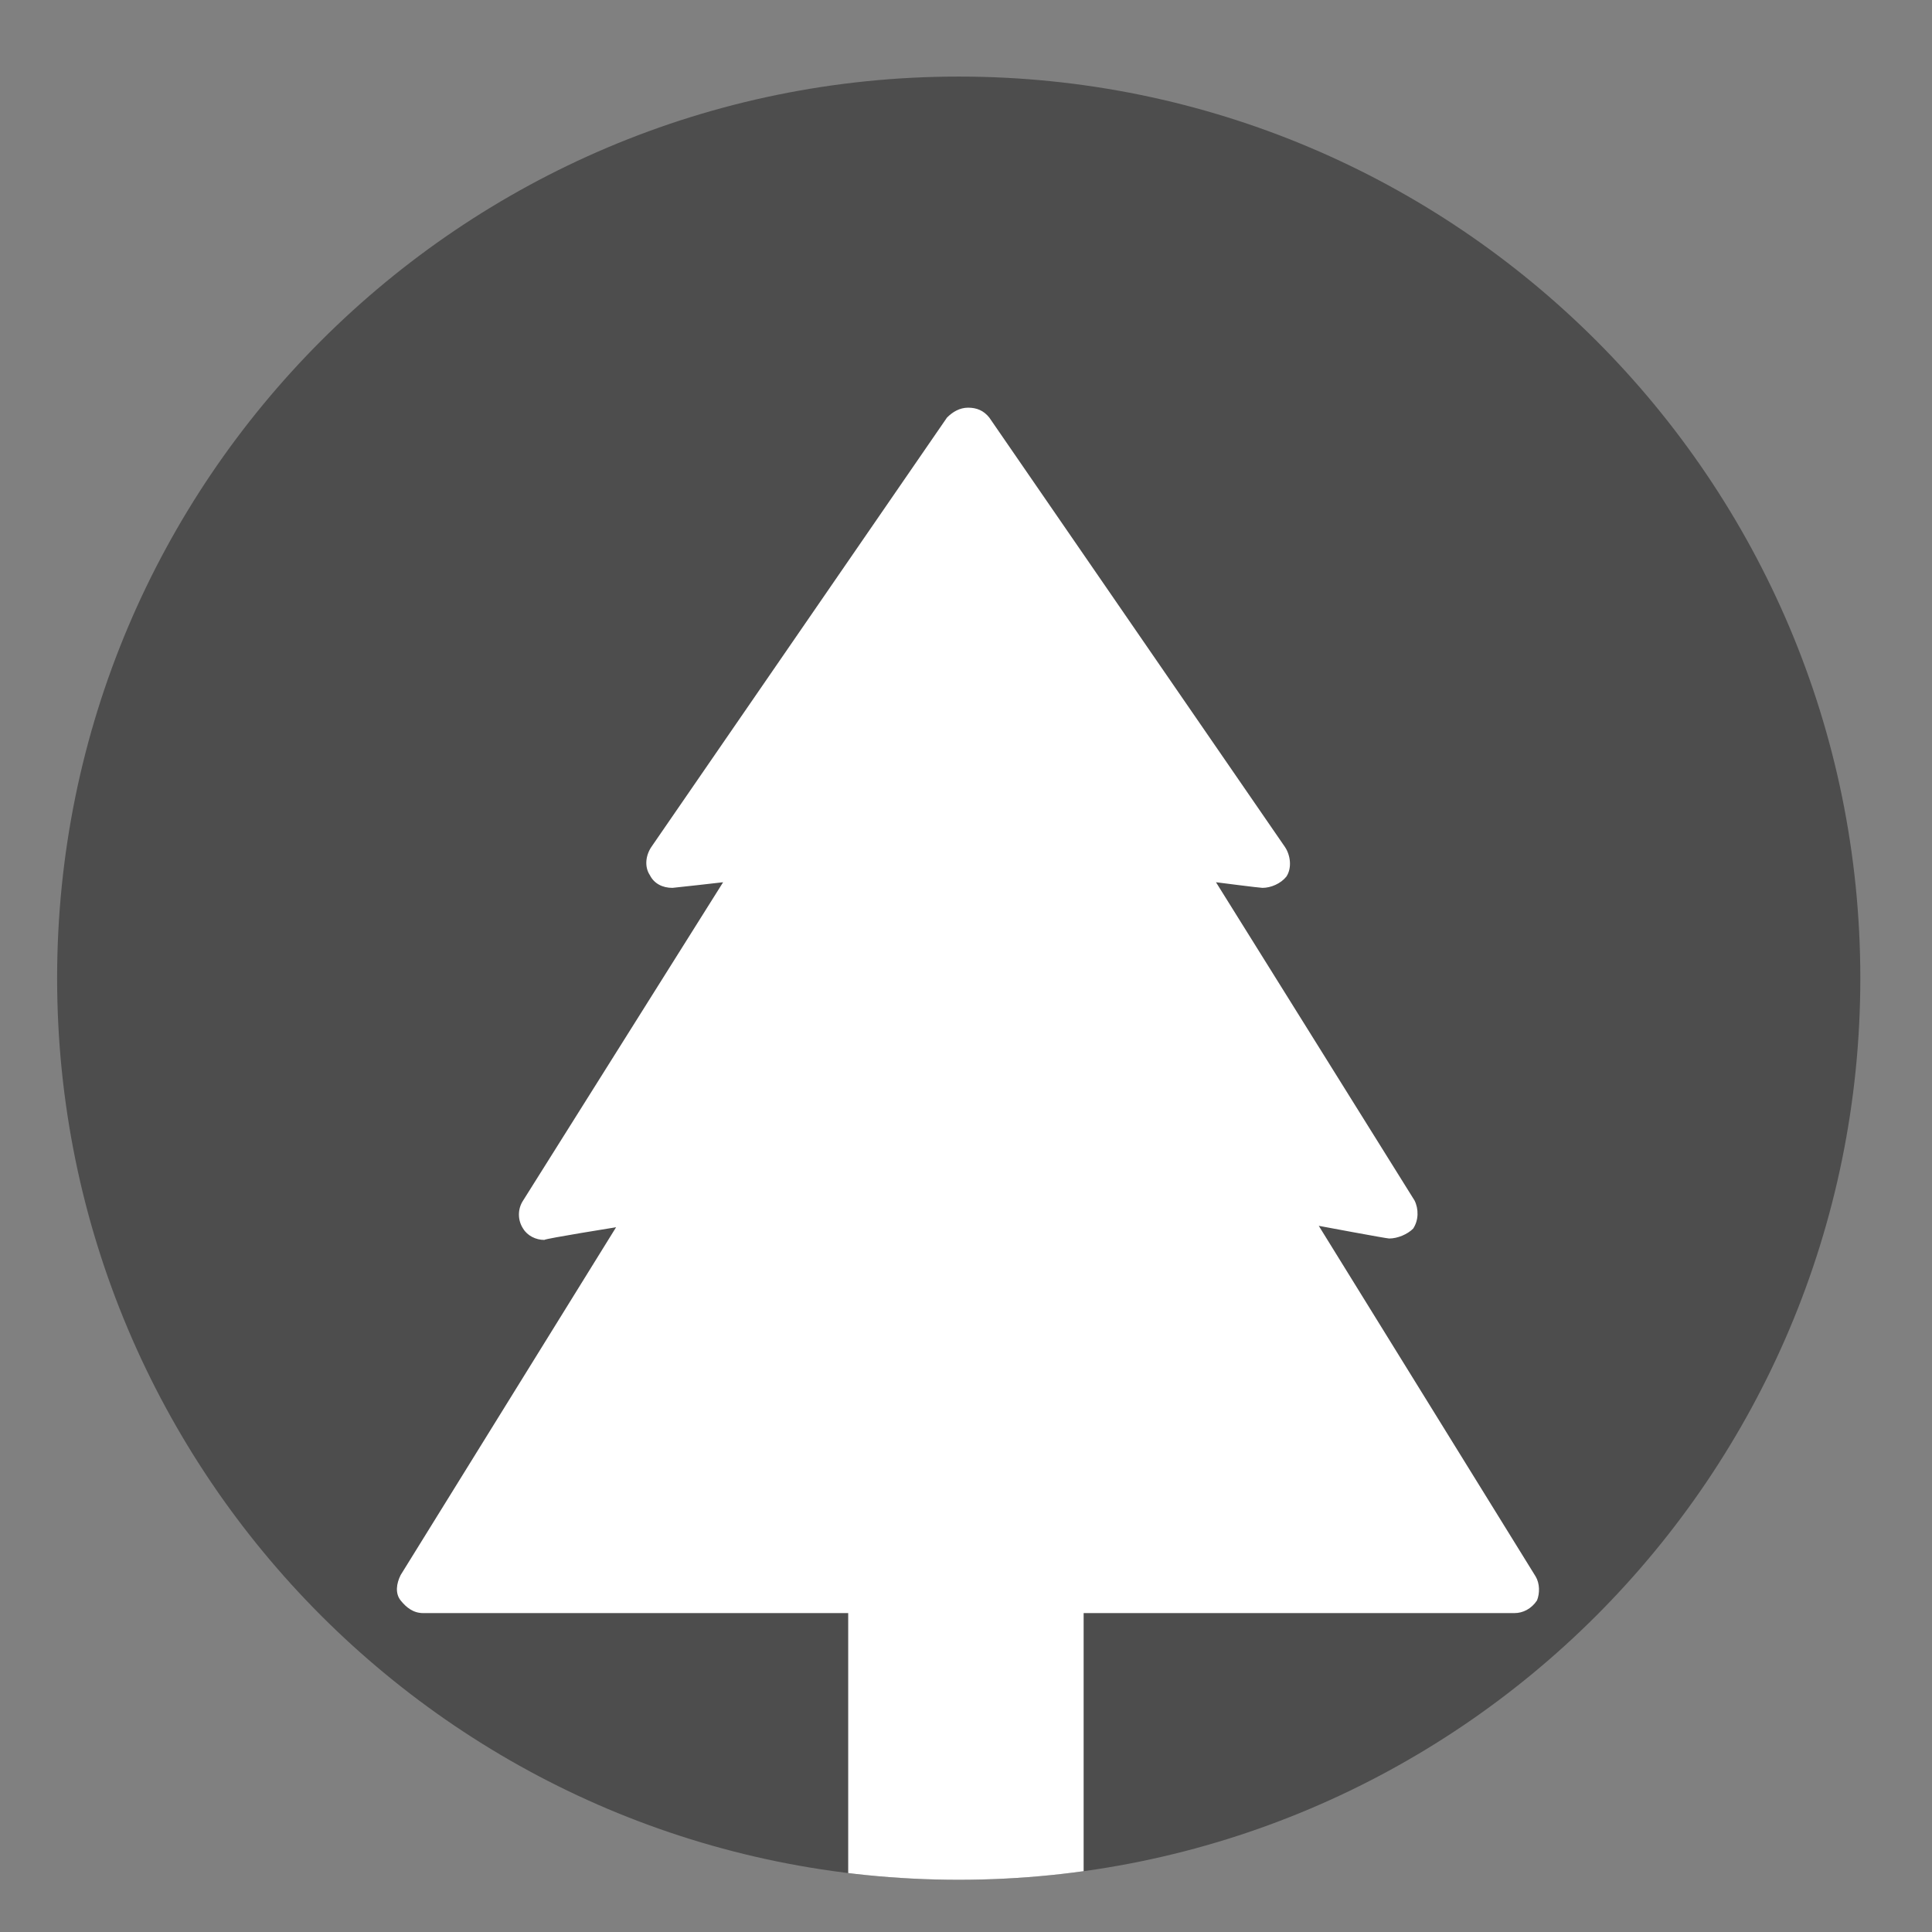 <?xml version="1.0" encoding="utf-8"?>
<!-- Generator: Adobe Illustrator 25.2.0, SVG Export Plug-In . SVG Version: 6.00 Build 0)  -->
<svg version="1.1" id="Ebene_1" xmlns="http://www.w3.org/2000/svg" xmlns:xlink="http://www.w3.org/1999/xlink" x="0px" y="0px"
	 viewBox="0 0 150 150" enable-background="new 0 0 150 150" xml:space="preserve">
<rect x="0" y="0" width="150" height="150" fill="#808080" stroke="none"/>
<g>
	<defs>
		<path id="SVGID_1_" d="M74.435,145.945L74.435,145.945c-38.66,0-70-31.34-70-70v0c0-38.66,31.34-70,70-70h0
			c38.66,0,70,31.34,70,70v0C144.435,114.605,113.095,145.945,74.435,145.945z"/>
	</defs>
	<clipPath id="SVGID_2_">
		<use xlink:href="#SVGID_1_"  overflow="visible"/>
	</clipPath>
	<path clip-path="url(#SVGID_2_)" fill="#4D4D4D" d="M74.435,145.945L74.435,145.945c-38.66,0-70-31.34-70-70v0
		c0-38.66,31.34-70,70-70h0c38.66,0,70,31.34,70,70v0C144.435,114.605,113.095,145.945,74.435,145.945z"/>
	<path clip-path="url(#SVGID_2_)" fill="#FFFFFF" d="M119.226,122.396l-16.837-27.223c0,0,5.248,0.984,5.467,0.984
		c0.656,0,1.421-0.328,1.859-0.765c0.437-0.656,0.437-1.531,0.109-2.187L94.408,68.496c0,0,3.389,0.437,3.608,0.437
		c0.656,0,1.421-0.328,1.859-0.875c0.437-0.656,0.328-1.64-0.109-2.296L76.806,32.417c-0.437-0.547-0.984-0.765-1.64-0.765l0,0
		c-0.656,0-1.203,0.328-1.64,0.765L50.567,65.763c-0.437,0.656-0.547,1.531-0.109,2.187c0.328,0.656,0.984,0.984,1.749,0.984
		c0.109,0,3.936-0.437,3.936-0.437L40.617,93.205c-0.437,0.656-0.437,1.531,0,2.187c0.328,0.547,0.984,0.875,1.64,0.875
		c0.109-0.109,5.576-0.984,5.576-0.984l-16.728,27.005c-0.328,0.656-0.437,1.421,0,1.968c0.437,0.547,0.984,0.984,1.749,0.984h33
		v34.84c0,0.547,0.437,0.984,0.984,0.984h16.312c0.547,0,0.984-0.437,0.984-0.984v-34.84h33.451c0.656,0,1.312-0.328,1.749-0.984
		C119.554,123.708,119.554,122.943,119.226,122.396z"/>
</g>
</svg>

